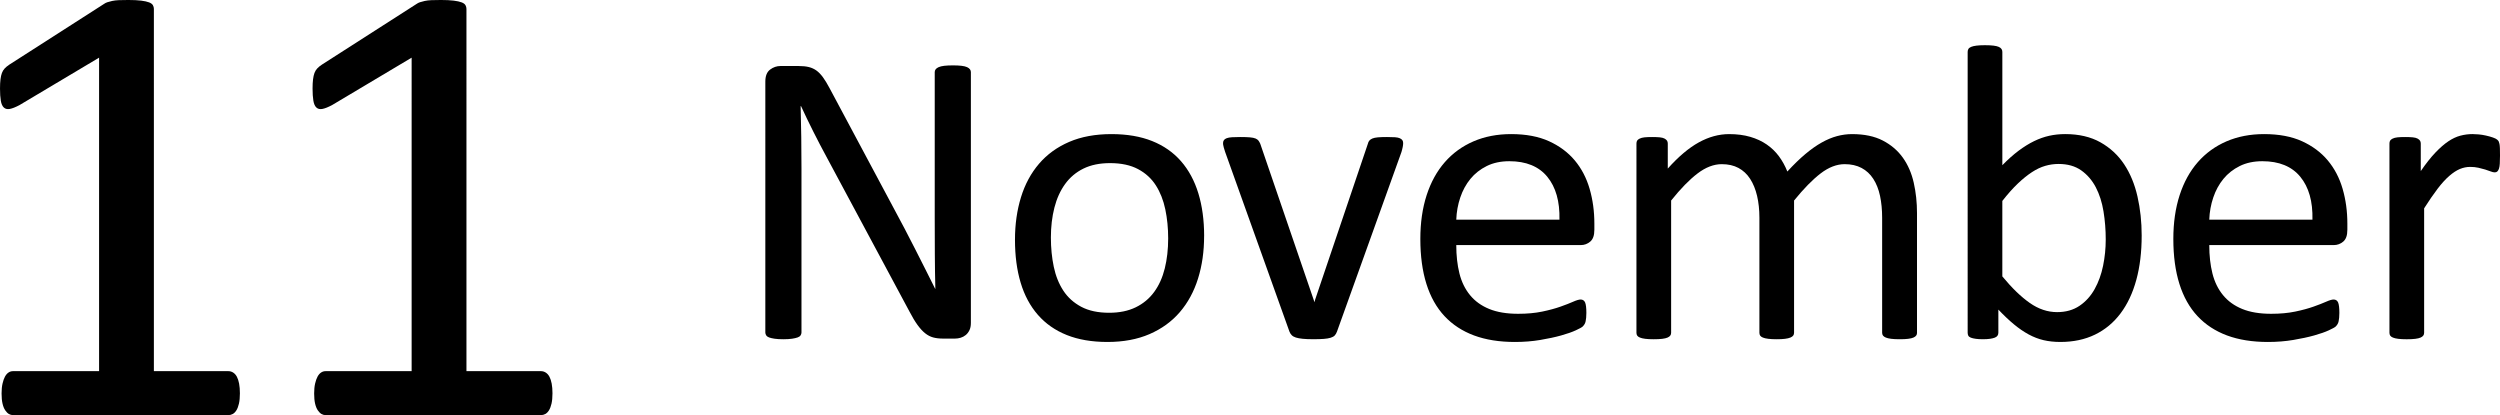 <?xml version="1.0" encoding="UTF-8"?><svg id="b" xmlns="http://www.w3.org/2000/svg" width="272.047" height="45.173" viewBox="0 0 272.047 45.173"><g id="c"><g><g><path d="M26.105,42.815c0,.439-.035,.809-.104,1.109s-.162,.543-.277,.728c-.116,.186-.249,.318-.399,.399-.151,.081-.307,.121-.468,.121H1.421c-.162,0-.312-.04-.451-.121s-.272-.214-.399-.399c-.127-.185-.225-.427-.295-.728s-.104-.67-.104-1.109c0-.416,.035-.774,.104-1.075,.069-.3,.156-.549,.26-.745s.231-.347,.381-.45c.15-.104,.317-.156,.503-.156H10.782V6.275L2.115,11.44c-.439,.231-.792,.37-1.057,.416-.266,.047-.48-.005-.641-.155-.162-.15-.272-.399-.329-.746-.058-.347-.087-.785-.087-1.317,0-.393,.017-.728,.052-1.005s.087-.509,.156-.693,.167-.347,.295-.485c.127-.139,.295-.277,.503-.416L11.336,.416c.092-.069,.208-.127,.347-.173s.312-.093,.52-.139,.451-.075,.728-.087,.624-.018,1.04-.018c.555,0,1.017,.023,1.387,.069,.369,.047,.659,.11,.867,.191s.347,.185,.416,.312,.104,.26,.104,.398V40.389h8.112c.185,0,.358,.052,.52,.156,.161,.104,.295,.254,.399,.45s.185,.445,.243,.745c.057,.301,.087,.659,.087,1.075Z"/><path d="M60.119,42.815c0,.439-.035,.809-.104,1.109s-.162,.543-.277,.728c-.116,.186-.249,.318-.399,.399-.151,.081-.307,.121-.468,.121h-23.436c-.162,0-.312-.04-.451-.121s-.272-.214-.399-.399c-.127-.185-.225-.427-.295-.728s-.104-.67-.104-1.109c0-.416,.035-.774,.104-1.075,.069-.3,.156-.549,.26-.745s.231-.347,.381-.45c.15-.104,.317-.156,.503-.156h9.36V6.275l-8.667,5.165c-.439,.231-.792,.37-1.057,.416-.266,.047-.48-.005-.641-.155-.162-.15-.272-.399-.329-.746-.058-.347-.087-.785-.087-1.317,0-.393,.017-.728,.052-1.005s.087-.509,.156-.693,.167-.347,.295-.485c.127-.139,.295-.277,.503-.416L45.35,.416c.092-.069,.208-.127,.347-.173s.312-.093,.52-.139,.451-.075,.728-.087,.624-.018,1.04-.018c.555,0,1.017,.023,1.387,.069,.369,.047,.659,.11,.867,.191s.347,.185,.416,.312,.104,.26,.104,.398V40.389h8.112c.185,0,.358,.052,.52,.156,.161,.104,.295,.254,.399,.45s.185,.445,.243,.745c.057,.301,.087,.659,.087,1.075Z"/></g><g><path d="M105.649,35.153c0,.305-.051,.564-.154,.777-.103,.214-.237,.389-.402,.526-.166,.137-.351,.236-.556,.297-.205,.062-.41,.092-.615,.092h-1.301c-.41,0-.769-.042-1.076-.126-.308-.083-.599-.236-.875-.457s-.552-.522-.828-.903-.569-.869-.878-1.464l-9.028-16.832c-.472-.869-.948-1.78-1.427-2.733s-.926-1.879-1.339-2.778h-.046c.03,1.098,.053,2.218,.069,3.361,.015,1.144,.023,2.279,.023,3.408v17.861c0,.106-.032,.21-.097,.309-.064,.1-.173,.176-.326,.229-.153,.054-.354,.1-.603,.138-.25,.038-.568,.057-.953,.057-.386,0-.704-.019-.953-.057-.25-.038-.447-.084-.591-.138-.145-.053-.25-.129-.314-.229-.064-.099-.096-.202-.096-.309V8.876c0-.61,.173-1.045,.519-1.304,.346-.26,.724-.389,1.133-.389h1.936c.456,0,.838,.038,1.145,.114,.307,.076,.583,.202,.826,.377,.244,.176,.48,.42,.708,.731,.228,.313,.468,.706,.718,1.179l6.94,12.99c.427,.793,.84,1.566,1.238,2.321,.398,.754,.781,1.498,1.149,2.229s.733,1.452,1.094,2.161c.361,.709,.718,1.422,1.072,2.139h.023c-.031-1.204-.05-2.459-.057-3.763-.008-1.304-.011-2.558-.011-3.762V7.847c0-.106,.032-.206,.096-.298,.064-.091,.173-.171,.326-.24,.153-.068,.354-.117,.604-.148,.25-.03,.575-.046,.977-.046,.354,0,.66,.016,.917,.046,.257,.031,.459,.08,.604,.148,.145,.069,.25,.149,.314,.24,.064,.092,.096,.191,.096,.298v27.307Z"/><path d="M131.03,25.686c0,1.677-.221,3.221-.663,4.631-.442,1.41-1.102,2.626-1.978,3.647-.877,1.021-1.975,1.818-3.293,2.39-1.319,.572-2.847,.858-4.585,.858-1.692,0-3.167-.252-4.425-.755s-2.306-1.235-3.145-2.195c-.839-.961-1.464-2.127-1.875-3.499-.412-1.373-.617-2.928-.617-4.666,0-1.677,.217-3.221,.652-4.631,.434-1.41,1.09-2.626,1.967-3.648,.876-1.021,1.97-1.813,3.282-2.378s2.844-.847,4.597-.847c1.692,0,3.167,.252,4.425,.755,1.258,.503,2.306,1.235,3.145,2.195,.838,.961,1.467,2.127,1.887,3.499,.419,1.373,.629,2.92,.629,4.644Zm-3.911,.251c0-1.112-.104-2.165-.312-3.156-.208-.99-.55-1.859-1.027-2.606-.477-.747-1.123-1.338-1.939-1.772s-1.831-.652-3.046-.652c-1.123,0-2.089,.198-2.896,.595-.807,.396-1.473,.957-1.996,1.681-.523,.725-.912,1.582-1.165,2.573s-.381,2.073-.381,3.247c0,1.129,.104,2.188,.312,3.18,.208,.991,.554,1.856,1.038,2.596s1.134,1.326,1.95,1.761,1.831,.651,3.046,.651c1.108,0,2.069-.197,2.885-.594s1.484-.953,2.008-1.67,.908-1.57,1.154-2.562c.246-.991,.37-2.081,.37-3.271Z"/><path d="M152.689,15.576c0,.062-.004,.126-.011,.194-.008,.069-.019,.142-.034,.218-.015,.076-.034,.16-.057,.251-.023,.092-.05,.191-.08,.298l-7.021,19.554c-.061,.168-.141,.306-.24,.412-.099,.106-.248,.19-.446,.251-.198,.062-.45,.104-.755,.126-.305,.023-.686,.034-1.144,.034-.458,0-.839-.015-1.144-.046-.305-.03-.553-.076-.743-.137-.191-.061-.34-.145-.446-.252-.107-.106-.191-.236-.251-.389l-6.998-19.554c-.061-.183-.111-.343-.149-.48-.038-.137-.061-.24-.069-.309-.008-.068-.011-.126-.011-.172,0-.121,.03-.229,.092-.32,.061-.091,.164-.163,.309-.217,.145-.054,.335-.088,.572-.103,.236-.016,.53-.023,.881-.023,.442,0,.796,.012,1.063,.034,.267,.023,.472,.065,.617,.126,.145,.062,.251,.138,.32,.229,.069,.092,.133,.206,.195,.344l5.809,16.969,.092,.275,.069-.275,5.74-16.969c.03-.138,.084-.252,.16-.344,.076-.091,.187-.167,.332-.229,.145-.061,.343-.103,.594-.126,.252-.022,.583-.034,.995-.034,.351,0,.64,.008,.869,.023,.229,.015,.408,.054,.537,.114,.129,.061,.221,.134,.274,.217,.053,.084,.08,.188,.08,.309Z"/><path d="M173.495,25.021c0,.595-.149,1.019-.448,1.27-.299,.252-.639,.378-1.022,.378h-13.555c0,1.144,.115,2.172,.344,3.087,.23,.915,.613,1.7,1.149,2.355,.536,.656,1.233,1.159,2.091,1.51s1.907,.526,3.149,.526c.98,0,1.854-.08,2.62-.24s1.429-.34,1.988-.538c.559-.197,1.019-.377,1.379-.537,.36-.16,.632-.24,.816-.24,.107,0,.203,.027,.287,.08,.084,.054,.149,.134,.196,.24,.046,.106,.08,.256,.103,.446s.035,.423,.035,.697c0,.198-.008,.37-.023,.515-.015,.145-.034,.274-.057,.389s-.061,.217-.114,.309c-.054,.092-.122,.18-.206,.263-.084,.084-.332,.222-.743,.412s-.946,.377-1.601,.561c-.656,.183-1.415,.347-2.276,.491-.862,.145-1.78,.218-2.756,.218-1.692,0-3.175-.237-4.448-.709-1.273-.473-2.344-1.174-3.213-2.104-.869-.93-1.525-2.096-1.967-3.499-.442-1.402-.663-3.034-.663-4.895,0-1.769,.229-3.357,.686-4.768,.458-1.41,1.117-2.607,1.978-3.591,.861-.983,1.902-1.738,3.122-2.265,1.219-.525,2.584-.789,4.094-.789,1.616,0,2.992,.26,4.128,.778,1.136,.519,2.07,1.216,2.802,2.092,.732,.877,1.269,1.906,1.612,3.088,.343,1.182,.515,2.443,.515,3.785v.686Zm-3.797-1.12c.046-1.982-.396-3.537-1.323-4.666-.928-1.128-2.305-1.692-4.13-1.692-.936,0-1.757,.176-2.462,.526-.706,.351-1.296,.815-1.772,1.396-.476,.579-.844,1.254-1.104,2.023-.261,.771-.406,1.574-.437,2.413h11.229Z"/><path d="M208.61,36.205c0,.122-.031,.226-.092,.309-.061,.084-.16,.157-.297,.218s-.328,.106-.572,.137c-.244,.031-.549,.046-.915,.046-.381,0-.694-.015-.938-.046-.244-.03-.438-.076-.583-.137-.145-.061-.248-.134-.309-.218-.061-.083-.091-.187-.091-.309v-12.51c0-.869-.077-1.661-.229-2.378-.153-.717-.397-1.334-.732-1.853-.335-.519-.762-.915-1.281-1.189s-1.128-.412-1.83-.412c-.869,0-1.742,.336-2.619,1.007s-1.841,1.654-2.893,2.95v14.385c0,.122-.031,.226-.091,.309-.061,.084-.164,.157-.309,.218-.145,.061-.339,.106-.583,.137-.244,.031-.549,.046-.915,.046-.351,0-.652-.015-.903-.046-.251-.03-.45-.076-.594-.137-.145-.061-.244-.134-.297-.218-.054-.083-.08-.187-.08-.309v-12.51c0-.869-.084-1.661-.252-2.378-.168-.717-.419-1.334-.755-1.853-.335-.519-.759-.915-1.269-1.189-.511-.274-1.117-.412-1.818-.412-.869,0-1.746,.336-2.63,1.007-.884,.671-1.845,1.654-2.882,2.95v14.385c0,.122-.031,.226-.092,.309-.061,.084-.16,.157-.297,.218-.137,.061-.328,.106-.572,.137-.244,.031-.557,.046-.938,.046-.366,0-.671-.015-.915-.046-.244-.03-.438-.076-.583-.137-.145-.061-.244-.134-.297-.218-.053-.083-.08-.187-.08-.309V15.622c0-.122,.023-.225,.069-.309,.046-.084,.137-.16,.275-.229s.312-.114,.526-.138c.213-.022,.495-.034,.846-.034,.335,0,.614,.012,.835,.034,.221,.023,.392,.069,.515,.138,.122,.068,.209,.145,.263,.229,.053,.084,.08,.187,.08,.309v2.722c1.158-1.296,2.283-2.245,3.373-2.848,1.09-.602,2.192-.903,3.305-.903,.854,0,1.62,.1,2.298,.298,.678,.198,1.277,.477,1.795,.835,.518,.358,.96,.785,1.326,1.28,.366,.496,.671,1.049,.915,1.658,.686-.747,1.338-1.38,1.955-1.898,.617-.518,1.212-.938,1.784-1.258s1.128-.553,1.669-.697c.541-.145,1.086-.218,1.635-.218,1.326,0,2.439,.233,3.339,.698,.899,.465,1.627,1.086,2.184,1.863,.556,.778,.953,1.689,1.189,2.733,.236,1.044,.354,2.146,.354,3.305v13.013Z"/><path d="M233.055,25.64c0,1.783-.194,3.389-.583,4.813-.389,1.426-.96,2.642-1.715,3.648-.755,1.006-1.681,1.776-2.779,2.31s-2.356,.801-3.773,.801c-.656,0-1.262-.065-1.818-.194-.557-.13-1.102-.34-1.635-.629-.534-.29-1.067-.655-1.601-1.098-.534-.442-1.098-.976-1.692-1.602v2.516c0,.122-.031,.229-.092,.32-.061,.092-.16,.164-.297,.218-.137,.053-.309,.095-.515,.125-.206,.031-.469,.046-.789,.046-.305,0-.564-.015-.778-.046-.214-.03-.389-.072-.526-.125-.137-.054-.229-.126-.275-.218-.046-.092-.069-.198-.069-.32V5.651c0-.122,.027-.229,.08-.32,.053-.092,.152-.168,.297-.229,.145-.061,.339-.106,.583-.137,.244-.03,.549-.046,.915-.046,.381,0,.694,.016,.938,.046,.244,.03,.434,.076,.572,.137,.137,.062,.236,.138,.297,.229,.061,.091,.092,.198,.092,.32v12.326c.61-.625,1.201-1.15,1.772-1.578,.572-.426,1.132-.773,1.681-1.04s1.098-.461,1.647-.583c.549-.122,1.128-.184,1.738-.184,1.494,0,2.771,.298,3.831,.893,1.06,.595,1.921,1.392,2.584,2.39,.663,.999,1.147,2.169,1.452,3.511,.305,1.342,.457,2.76,.457,4.254Zm-3.911,.435c0-1.053-.081-2.073-.242-3.064-.161-.991-.441-1.868-.84-2.631-.399-.762-.928-1.375-1.588-1.841-.66-.465-1.48-.697-2.462-.697-.491,0-.974,.068-1.449,.206-.476,.137-.959,.365-1.45,.686s-1.001,.732-1.531,1.235-1.093,1.136-1.691,1.898v8.21c1.043,1.266,2.04,2.229,2.991,2.893,.951,.664,1.94,.995,2.969,.995,.951,0,1.764-.229,2.439-.686,.675-.458,1.224-1.063,1.645-1.818s.729-1.601,.92-2.539c.192-.938,.288-1.887,.288-2.847Z"/><path d="M255.435,25.021c0,.595-.149,1.019-.448,1.27-.299,.252-.639,.378-1.022,.378h-13.555c0,1.144,.115,2.172,.344,3.087,.23,.915,.613,1.7,1.149,2.355,.536,.656,1.233,1.159,2.091,1.51s1.907,.526,3.149,.526c.98,0,1.854-.08,2.62-.24s1.429-.34,1.988-.538c.559-.197,1.019-.377,1.379-.537,.36-.16,.632-.24,.816-.24,.107,0,.203,.027,.287,.08,.084,.054,.149,.134,.196,.24,.046,.106,.08,.256,.103,.446s.035,.423,.035,.697c0,.198-.008,.37-.023,.515-.015,.145-.034,.274-.057,.389s-.061,.217-.114,.309c-.054,.092-.122,.18-.206,.263-.084,.084-.332,.222-.743,.412s-.946,.377-1.601,.561c-.656,.183-1.415,.347-2.276,.491-.862,.145-1.78,.218-2.756,.218-1.692,0-3.175-.237-4.448-.709-1.273-.473-2.344-1.174-3.213-2.104-.869-.93-1.525-2.096-1.967-3.499-.442-1.402-.663-3.034-.663-4.895,0-1.769,.229-3.357,.686-4.768,.458-1.41,1.117-2.607,1.978-3.591,.861-.983,1.902-1.738,3.122-2.265,1.219-.525,2.584-.789,4.094-.789,1.616,0,2.992,.26,4.128,.778,1.136,.519,2.07,1.216,2.802,2.092,.732,.877,1.269,1.906,1.612,3.088,.343,1.182,.515,2.443,.515,3.785v.686Zm-3.797-1.12c.046-1.982-.396-3.537-1.323-4.666-.928-1.128-2.305-1.692-4.13-1.692-.936,0-1.757,.176-2.462,.526-.706,.351-1.296,.815-1.772,1.396-.476,.579-.844,1.254-1.104,2.023-.261,.771-.406,1.574-.437,2.413h11.229Z"/><path d="M272.047,16.972c0,.336-.008,.617-.023,.846-.015,.229-.046,.408-.091,.538-.046,.13-.103,.229-.172,.297s-.164,.104-.286,.104c-.122,0-.271-.035-.446-.104s-.374-.137-.594-.206c-.221-.068-.469-.133-.743-.194-.274-.061-.572-.091-.892-.091-.381,0-.755,.076-1.121,.229s-.751,.404-1.155,.755c-.404,.351-.827,.815-1.269,1.395-.442,.58-.93,1.289-1.464,2.127v13.539c0,.122-.031,.226-.092,.309-.061,.084-.16,.157-.297,.218-.137,.061-.328,.106-.572,.137-.244,.031-.557,.046-.938,.046-.366,0-.671-.015-.915-.046-.244-.03-.438-.076-.583-.137-.145-.061-.244-.134-.297-.218-.053-.083-.08-.187-.08-.309V15.622c0-.122,.023-.225,.069-.309,.046-.084,.137-.16,.275-.229s.312-.114,.526-.138c.213-.022,.495-.034,.846-.034,.335,0,.614,.012,.835,.034,.221,.023,.392,.069,.515,.138,.122,.068,.209,.145,.263,.229,.053,.084,.08,.187,.08,.309v2.996c.564-.823,1.094-1.494,1.59-2.013,.495-.518,.964-.926,1.406-1.224,.442-.297,.88-.503,1.315-.617s.873-.172,1.315-.172c.198,0,.423,.012,.675,.034,.251,.023,.515,.065,.789,.126,.274,.062,.522,.13,.743,.206,.221,.076,.377,.152,.469,.229,.091,.077,.152,.148,.183,.218,.03,.068,.057,.156,.08,.263,.023,.106,.038,.263,.046,.469,.008,.206,.011,.484,.011,.835Z"/></g></g></g></svg>